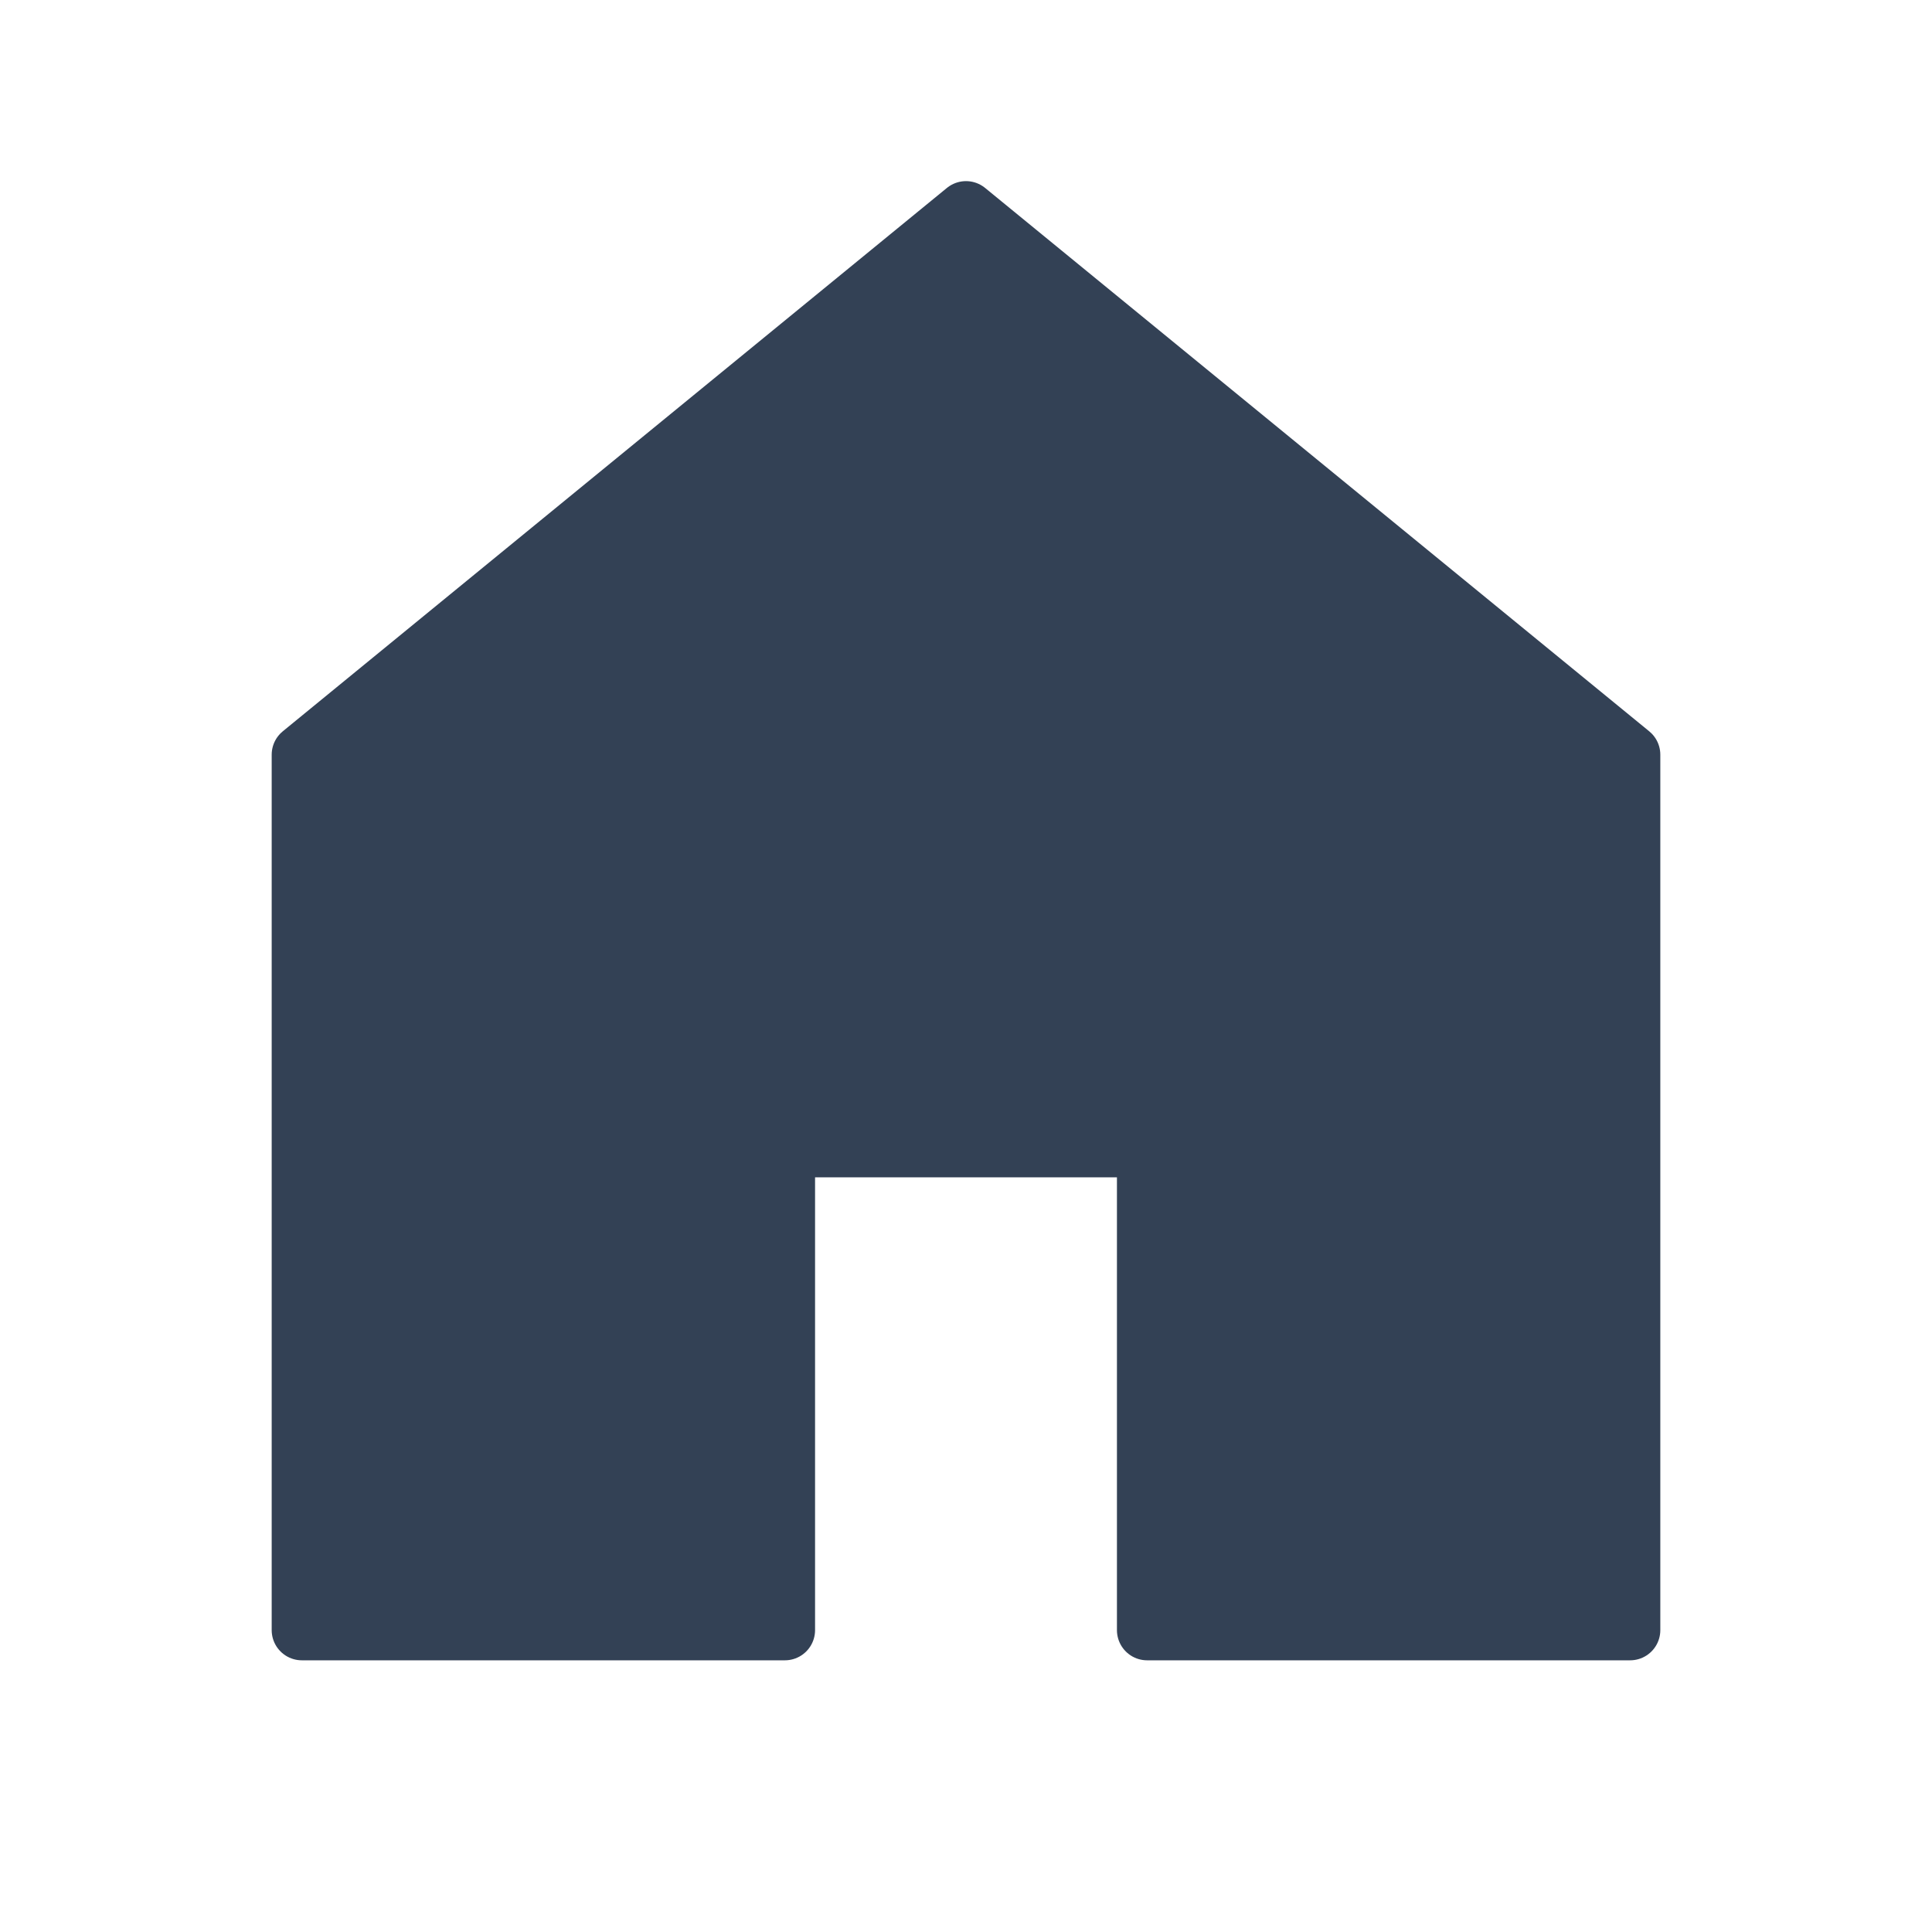 <svg xmlns="http://www.w3.org/2000/svg" viewBox="0 0 128 128">
    <path d="M20 50 L64 14 L108 50 L108 108 L76 108 L76 76 L52 76 L52 108 L20 108 Z" stroke-width="4" stroke-linejoin="round"/>
    <rect x="56" y="52" width="16" height="16" rx="1"/>
    <style>
        path, rect {
            fill: #334155;
            stroke: #334155;
        }
        @media (prefers-color-scheme: dark) {
            path, rect {
                fill: #e2e8f0;
                stroke: #e2e8f0;
            }
        }
    </style>
</svg>
